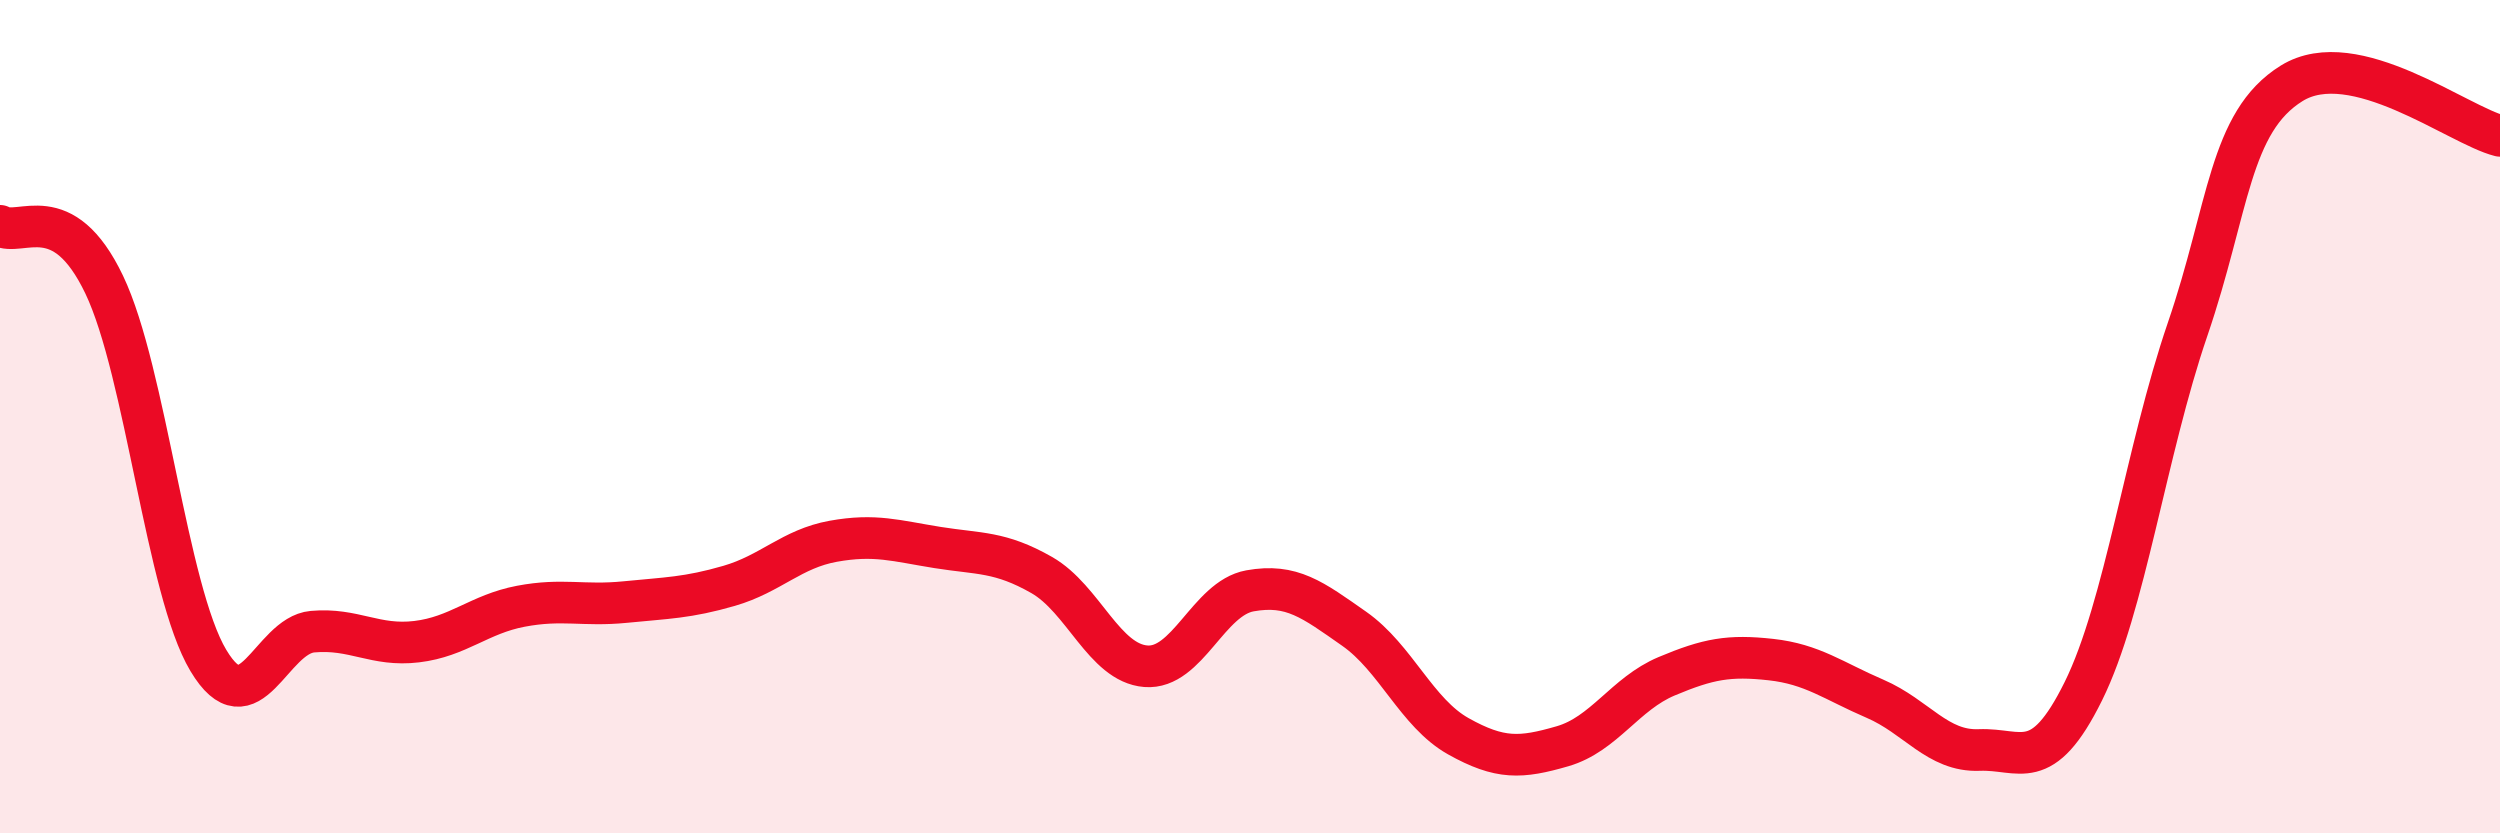 
    <svg width="60" height="20" viewBox="0 0 60 20" xmlns="http://www.w3.org/2000/svg">
      <path
        d="M 0,5.42 C 0.5,5.7 1.5,4.74 2.5,6.83 C 3.5,8.92 4,14.18 5,15.85 C 6,17.52 6.5,15.25 7.5,15.16 C 8.5,15.07 9,15.52 10,15.4 C 11,15.28 11.5,14.74 12.5,14.55 C 13.5,14.36 14,14.55 15,14.45 C 16,14.35 16.5,14.35 17.5,14.06 C 18.5,13.77 19,13.17 20,12.99 C 21,12.81 21.5,12.98 22.5,13.14 C 23.5,13.3 24,13.23 25,13.8 C 26,14.37 26.5,15.91 27.5,15.99 C 28.5,16.07 29,14.36 30,14.18 C 31,14 31.5,14.39 32.5,15.09 C 33.5,15.79 34,17.11 35,17.67 C 36,18.23 36.5,18.2 37.5,17.91 C 38.5,17.62 39,16.65 40,16.23 C 41,15.81 41.5,15.72 42.5,15.83 C 43.5,15.94 44,16.34 45,16.77 C 46,17.2 46.5,18.04 47.5,18 C 48.5,17.96 49,18.61 50,16.59 C 51,14.57 51.5,10.83 52.5,7.91 C 53.5,4.99 53.5,2.93 55,2 C 56.5,1.07 59,3.01 60,3.26L60 20L0 20Z"
        fill="#EB0A25"
        opacity="0.1"
        stroke-linecap="round"
        stroke-linejoin="round"
      />
      <path
        d="M 0,5.42 C 0.5,5.7 1.5,4.74 2.5,6.83 C 3.5,8.92 4,14.18 5,15.85 C 6,17.52 6.5,15.25 7.5,15.16 C 8.5,15.07 9,15.52 10,15.4 C 11,15.28 11.5,14.74 12.5,14.55 C 13.5,14.36 14,14.55 15,14.45 C 16,14.35 16.5,14.35 17.5,14.06 C 18.5,13.77 19,13.17 20,12.99 C 21,12.81 21.5,12.98 22.5,13.14 C 23.5,13.3 24,13.23 25,13.8 C 26,14.37 26.5,15.91 27.5,15.99 C 28.5,16.07 29,14.36 30,14.18 C 31,14 31.5,14.39 32.5,15.09 C 33.5,15.79 34,17.11 35,17.67 C 36,18.23 36.5,18.2 37.5,17.91 C 38.5,17.62 39,16.65 40,16.23 C 41,15.81 41.5,15.72 42.5,15.83 C 43.5,15.94 44,16.34 45,16.77 C 46,17.2 46.5,18.04 47.5,18 C 48.5,17.96 49,18.61 50,16.59 C 51,14.57 51.5,10.83 52.5,7.91 C 53.5,4.99 53.5,2.93 55,2 C 56.5,1.07 59,3.01 60,3.26"
        stroke="#EB0A25"
        stroke-width="1"
        fill="none"
        stroke-linecap="round"
        stroke-linejoin="round"
      />
    </svg>
  